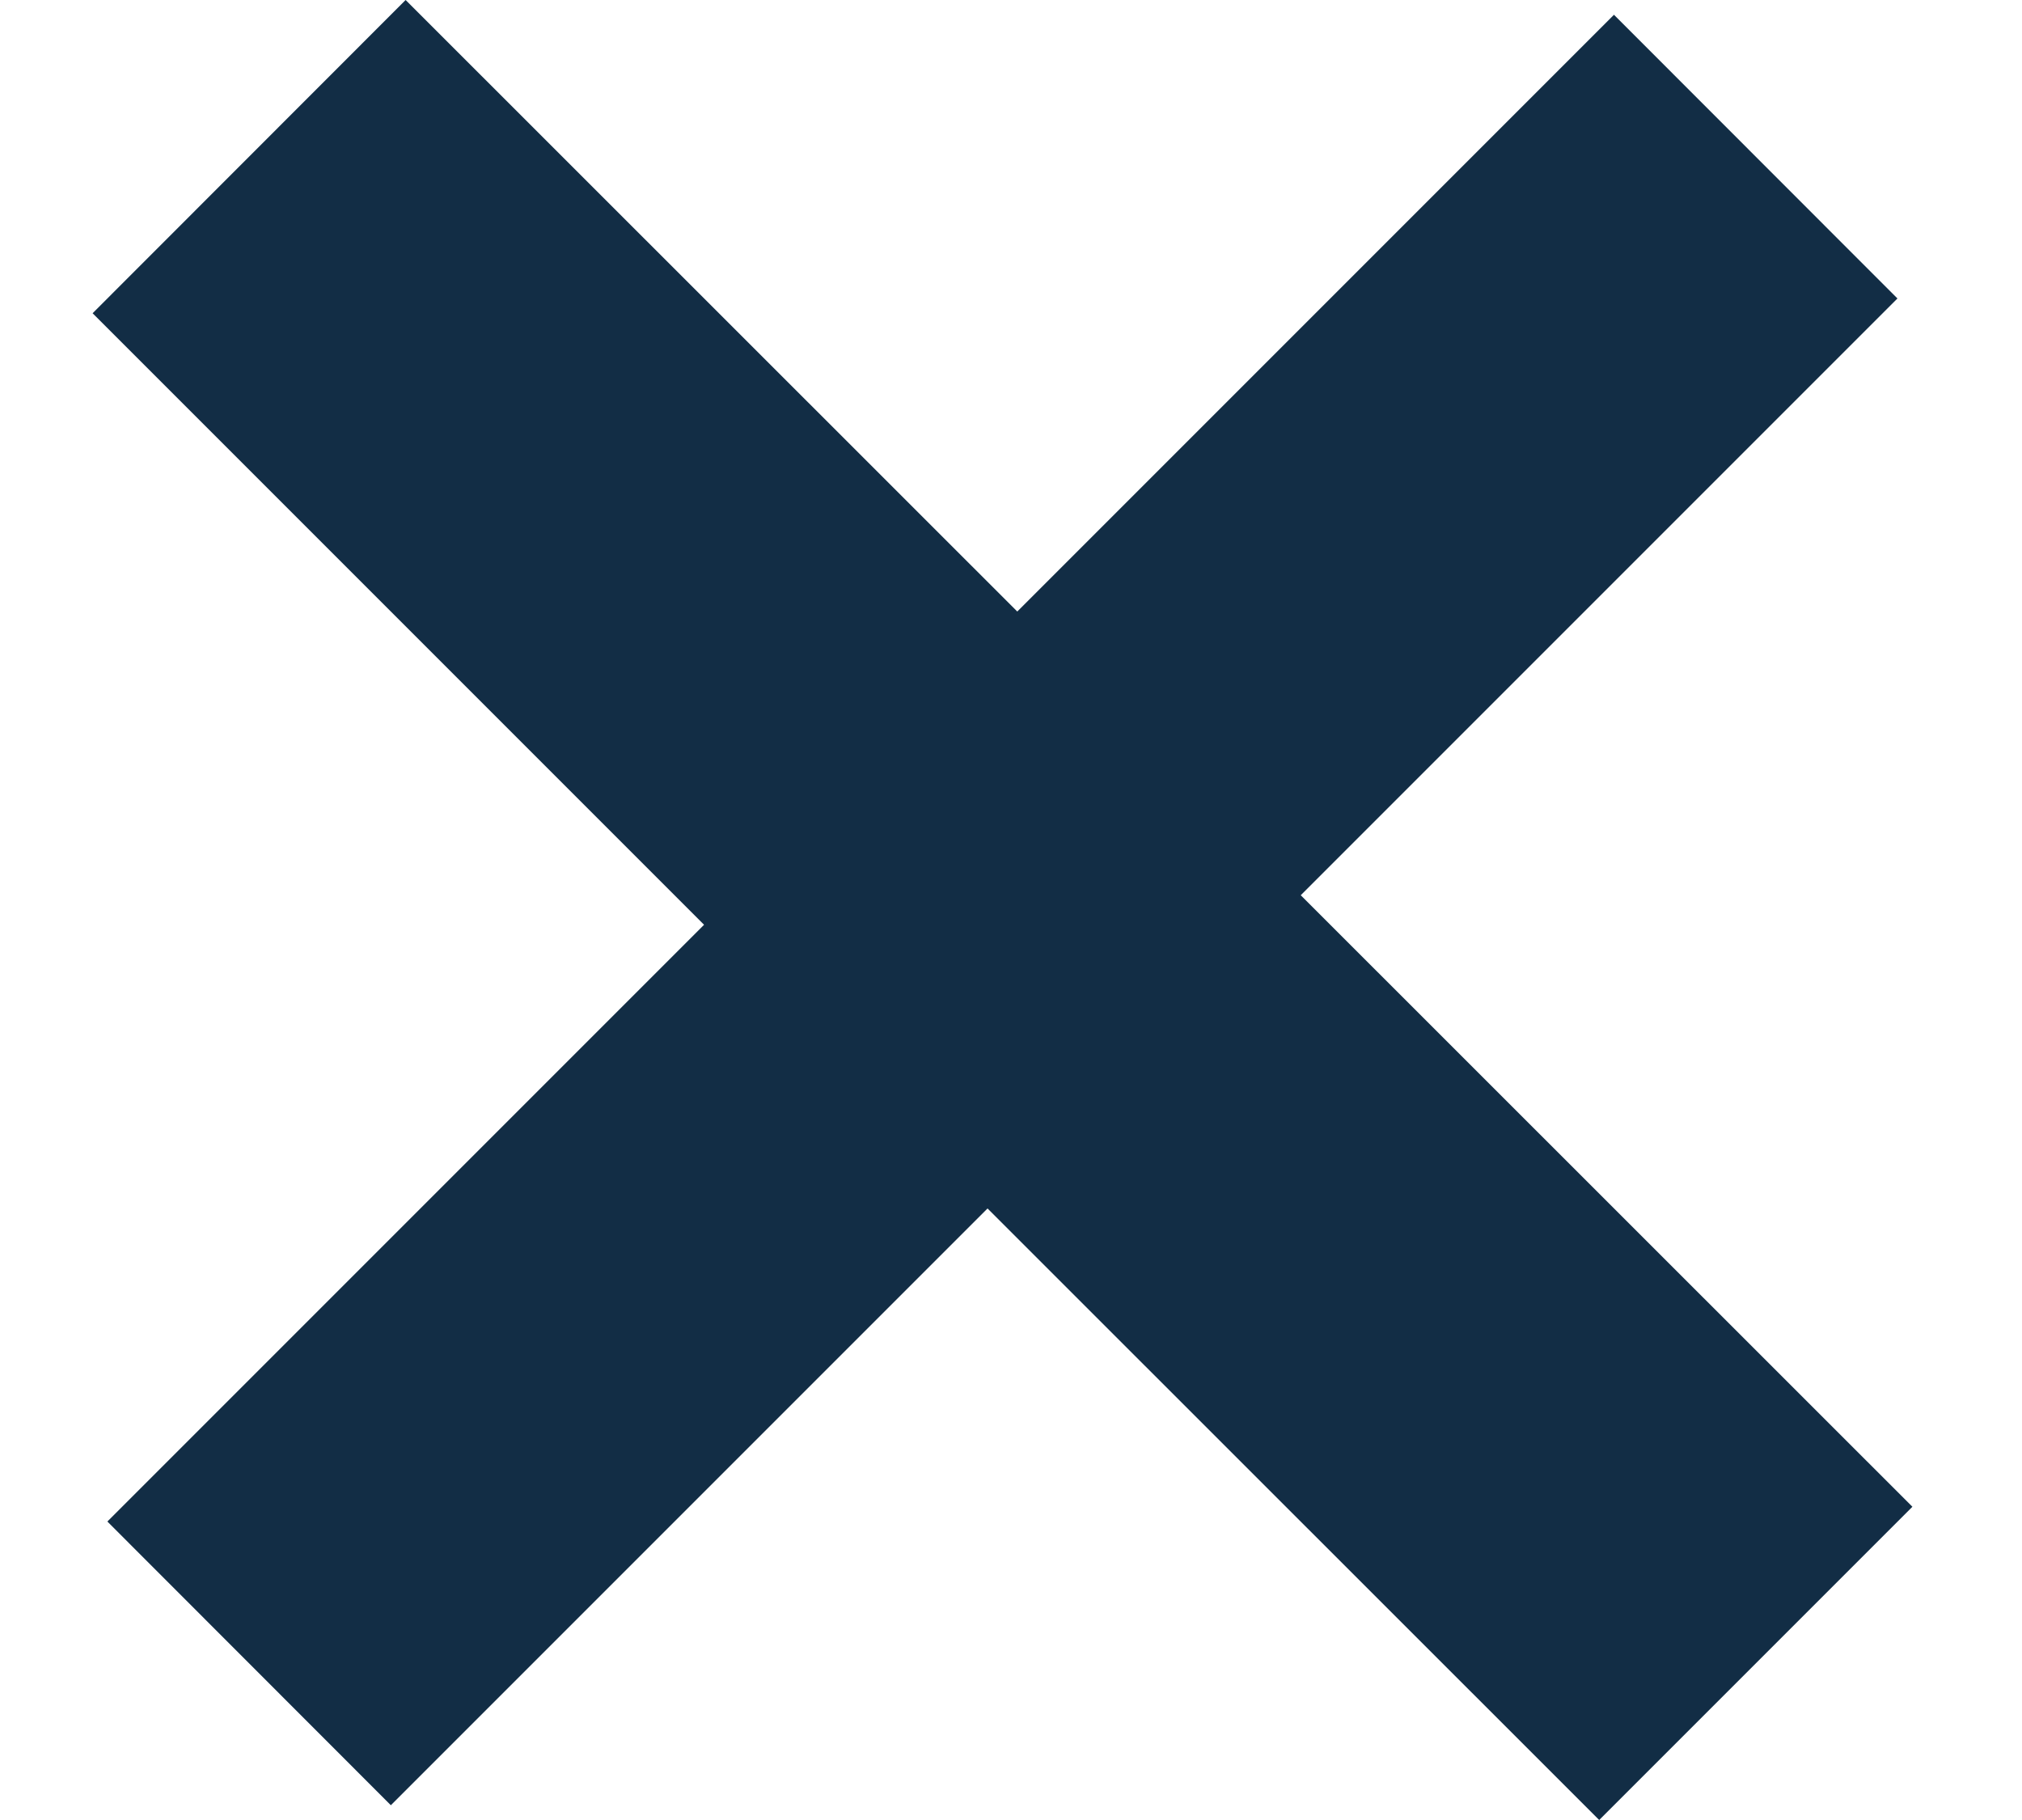 <svg width="10" height="9" viewBox="0 0 10 9" fill="none" xmlns="http://www.w3.org/2000/svg">
<path d="M9.384 1.476L6.433 4.427L9.458 7.451L7.909 9L4.884 5.976L1.933 8.927L0.531 7.524L3.482 4.573L0.458 1.549L2.006 0L5.031 3.024L7.982 0.073L9.384 1.476Z" fill="#122D45"/>
</svg>
